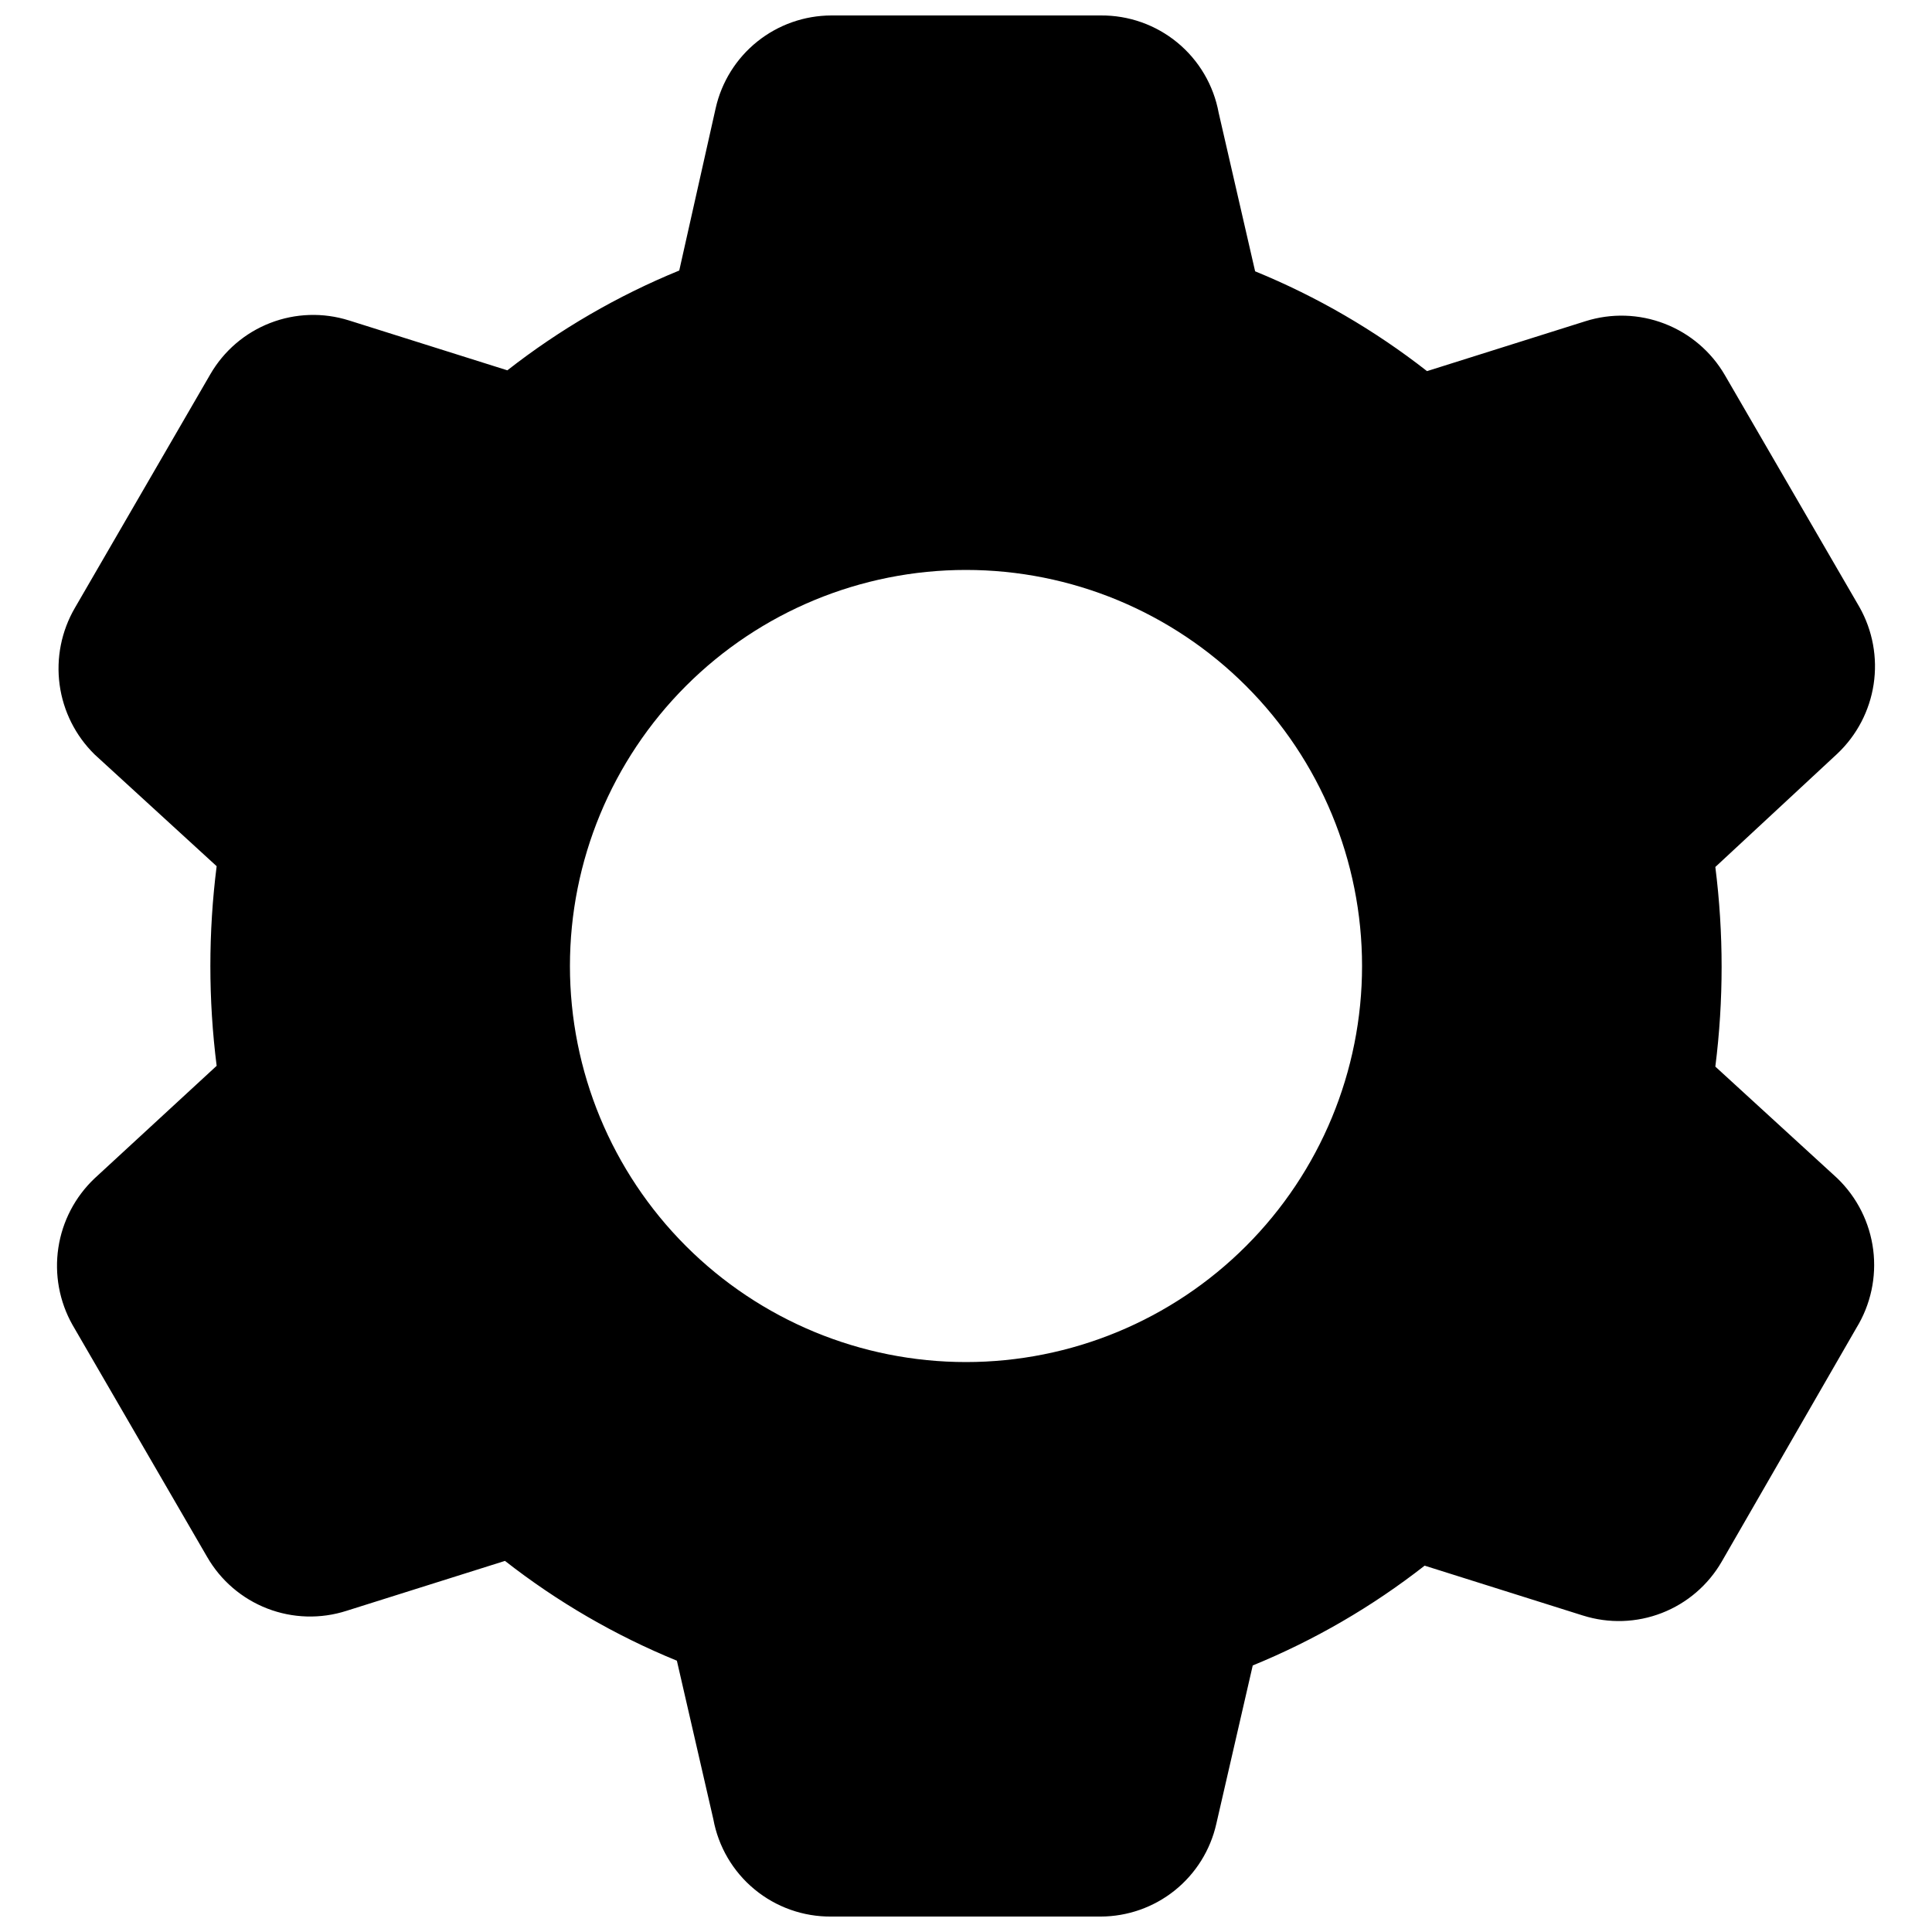 <?xml version="1.0" encoding="UTF-8"?>
<!-- Uploaded to: ICON Repo, www.iconrepo.com, Generator: ICON Repo Mixer Tools -->
<svg width="800px" height="800px" version="1.1" viewBox="144 144 512 512" xmlns="http://www.w3.org/2000/svg">
 <defs>
  <clipPath id="a">
   <path d="m159 148.09h482v503.81h-482z"/>
  </clipPath>
 </defs>
 <g clip-path="url(#a)">
  <path d="m630.91 456.26-32.328-29.598c2.219-17.566 2.219-35.34 0-52.902l32.328-30.02c5.172-4.891 8.559-11.367 9.625-18.406 1.062-7.035-0.254-14.227-3.746-20.426l-35.688-61.508c-3.621-6.223-9.254-11.023-15.969-13.617-6.715-2.598-14.113-2.828-20.977-0.656l-41.984 13.227v-0.004c-13.895-10.867-29.223-19.77-45.551-26.449l-9.656-41.984c-1.336-7.301-5.207-13.895-10.93-18.617s-12.93-7.273-20.352-7.203h-71.371c-7.137 0.016-14.055 2.453-19.625 6.918-5.566 4.461-9.453 10.684-11.023 17.645l-9.656 43.031c-16.328 6.68-31.656 15.582-45.555 26.449l-41.984-13.227v0.004c-6.832-2.156-14.195-1.918-20.875 0.68-6.68 2.594-12.273 7.391-15.859 13.594l-35.898 61.926c-3.566 6.137-4.988 13.285-4.039 20.32 0.949 7.031 4.219 13.547 9.289 18.516l32.328 29.598c-2.219 17.566-2.219 35.34 0 52.902l-32.328 29.809c-5.172 4.891-8.559 11.367-9.621 18.406-1.066 7.035 0.25 14.227 3.742 20.43l35.688 61.508v-0.004c3.594 6.25 9.223 11.078 15.949 13.676 6.723 2.598 14.137 2.809 20.996 0.602l41.984-13.227c13.898 10.871 29.227 19.77 45.555 26.449l9.656 41.984c1.336 7.301 5.203 13.895 10.926 18.617 5.723 4.723 12.93 7.277 20.352 7.203h71.371c7.137-0.016 14.055-2.453 19.625-6.914 5.566-4.465 9.453-10.684 11.023-17.645l9.656-41.984c16.328-6.68 31.66-15.582 45.555-26.449l41.984 13.227v-0.004c6.832 2.156 14.199 1.918 20.875-0.68 6.68-2.594 12.273-7.391 15.859-13.594l35.688-61.926c3.809-6.199 5.383-13.512 4.469-20.727-0.918-7.215-4.269-13.902-9.508-18.949zm-230.91 48.699c-27.84 0-54.535-11.055-74.219-30.742-19.684-19.684-30.742-46.379-30.742-74.215 0-27.84 11.059-54.535 30.742-74.219s46.379-30.742 74.219-30.742c27.836 0 54.531 11.059 74.215 30.742 19.688 19.684 30.742 46.379 30.742 74.219 0 27.836-11.055 54.531-30.742 74.215-19.684 19.688-46.379 30.742-74.215 30.742z"/>
 </g>
</svg>